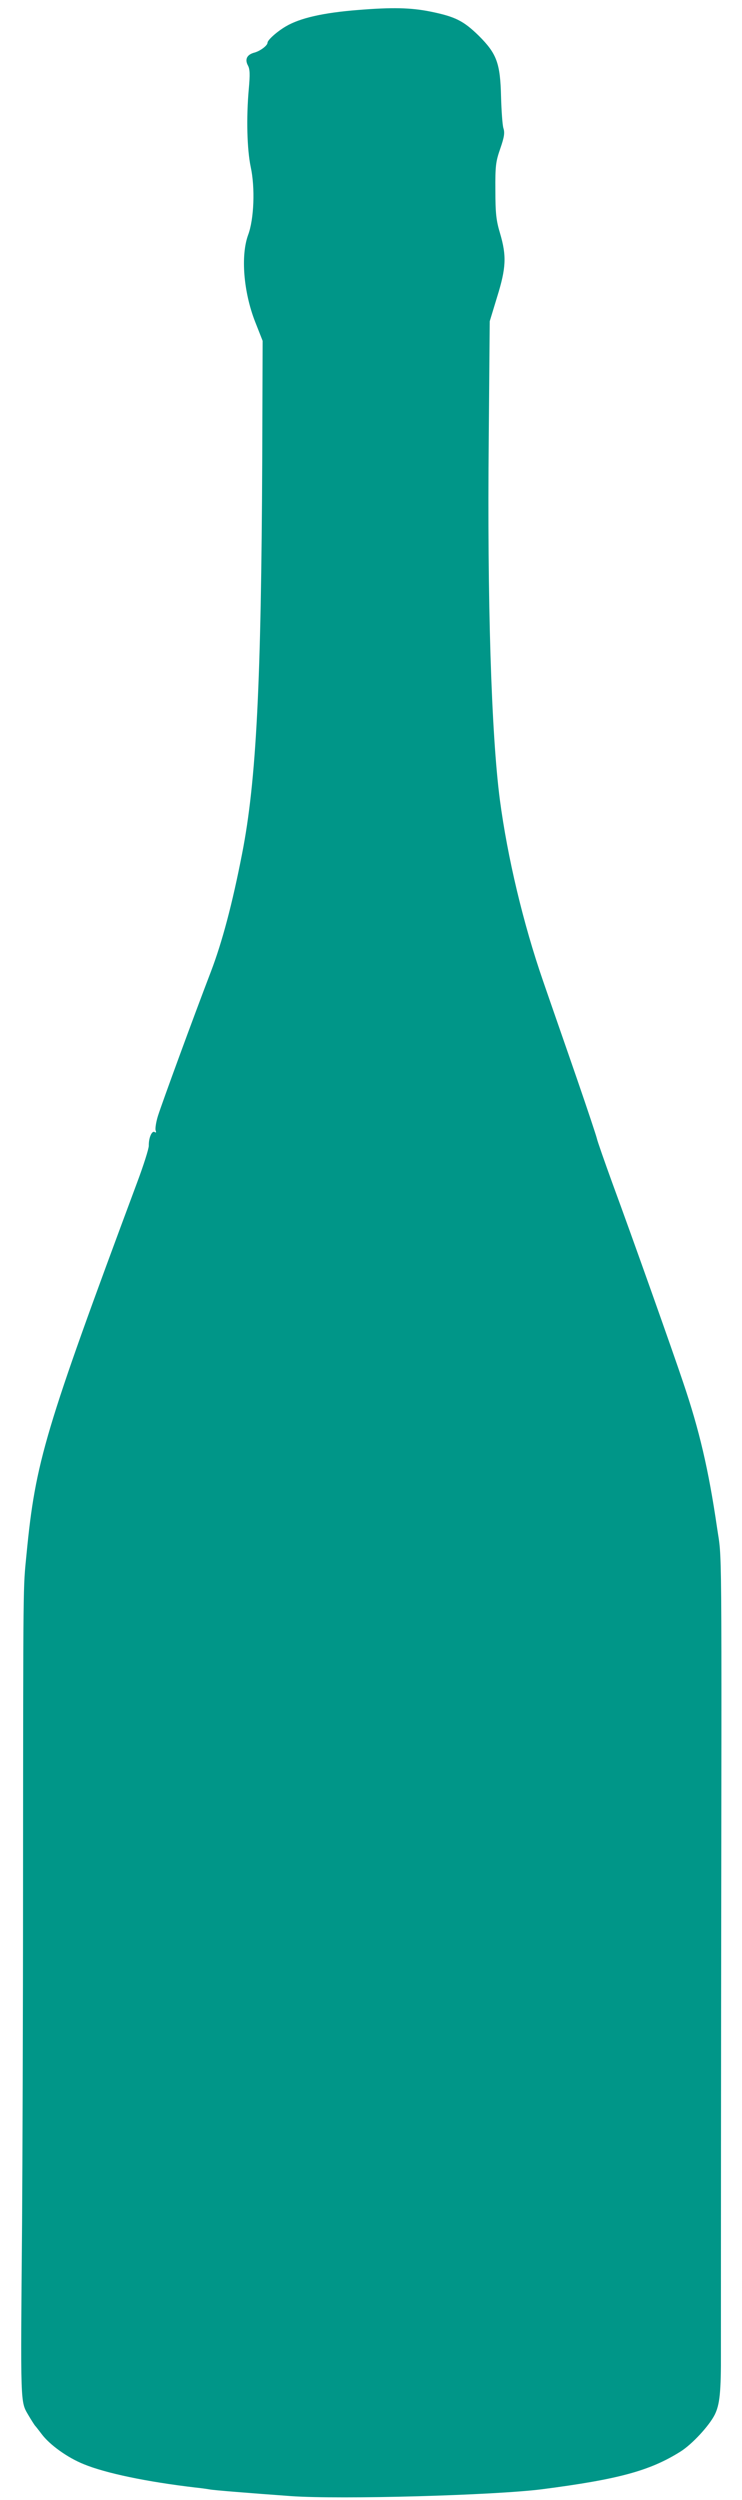 <?xml version="1.0" standalone="no"?>
<!DOCTYPE svg PUBLIC "-//W3C//DTD SVG 20010904//EN"
 "http://www.w3.org/TR/2001/REC-SVG-20010904/DTD/svg10.dtd">
<svg version="1.0" xmlns="http://www.w3.org/2000/svg"
 width="380pt" height="1280pt" viewBox="0 0 380 1280"
 preserveAspectRatio="xMidYMid meet">
<g transform="translate(0,1280) scale(0.1,-0.1)"
fill="#009688" stroke="none">
<path d="M1835 12749 c-179 -14 -298 -41 -371 -84 -46 -27 -94 -70 -94 -84 0
-14 -37 -42 -66 -50 -39 -10 -51 -34 -35 -65 11 -19 12 -46 5 -123 -13 -146
-9 -307 10 -398 23 -106 17 -266 -13 -347 -39 -106 -24 -292 35 -444 l39 -99
-2 -605 c-5 -1148 -30 -1647 -103 -2020 -50 -257 -102 -453 -160 -605 -92
-240 -250 -672 -271 -738 -10 -32 -15 -66 -12 -75 4 -10 2 -13 -5 -8 -14 9
-31 -30 -30 -70 0 -16 -27 -101 -60 -189 -473 -1271 -520 -1427 -566 -1900
-18 -185 -17 -94 -18 -1685 0 -674 -3 -1459 -5 -1745 -8 -938 -9 -909 32 -980
16 -27 32 -52 35 -55 3 -3 18 -22 33 -42 41 -55 132 -121 217 -155 112 -46
323 -90 570 -119 30 -3 64 -8 75 -10 20 -4 208 -19 415 -34 254 -18 1040 4
1285 35 394 51 554 95 710 193 59 37 146 131 175 188 26 52 33 115 32 324 0
52 0 840 1 1750 3 2505 5 2291 -21 2470 -43 294 -90 497 -174 744 -50 150
-260 742 -361 1016 -41 113 -77 216 -80 230 -3 14 -48 149 -100 300 -52 151
-132 380 -176 508 -102 295 -182 633 -221 927 -44 337 -65 1019 -57 1850 l5
600 38 125 c46 148 49 209 15 325 -20 66 -24 104 -24 220 -1 126 2 148 25 214
20 58 24 81 16 105 -5 17 -10 90 -12 161 -4 172 -22 220 -114 312 -79 77 -121
98 -249 124 -100 20 -195 22 -368 8z"/>
</g>
</svg>
